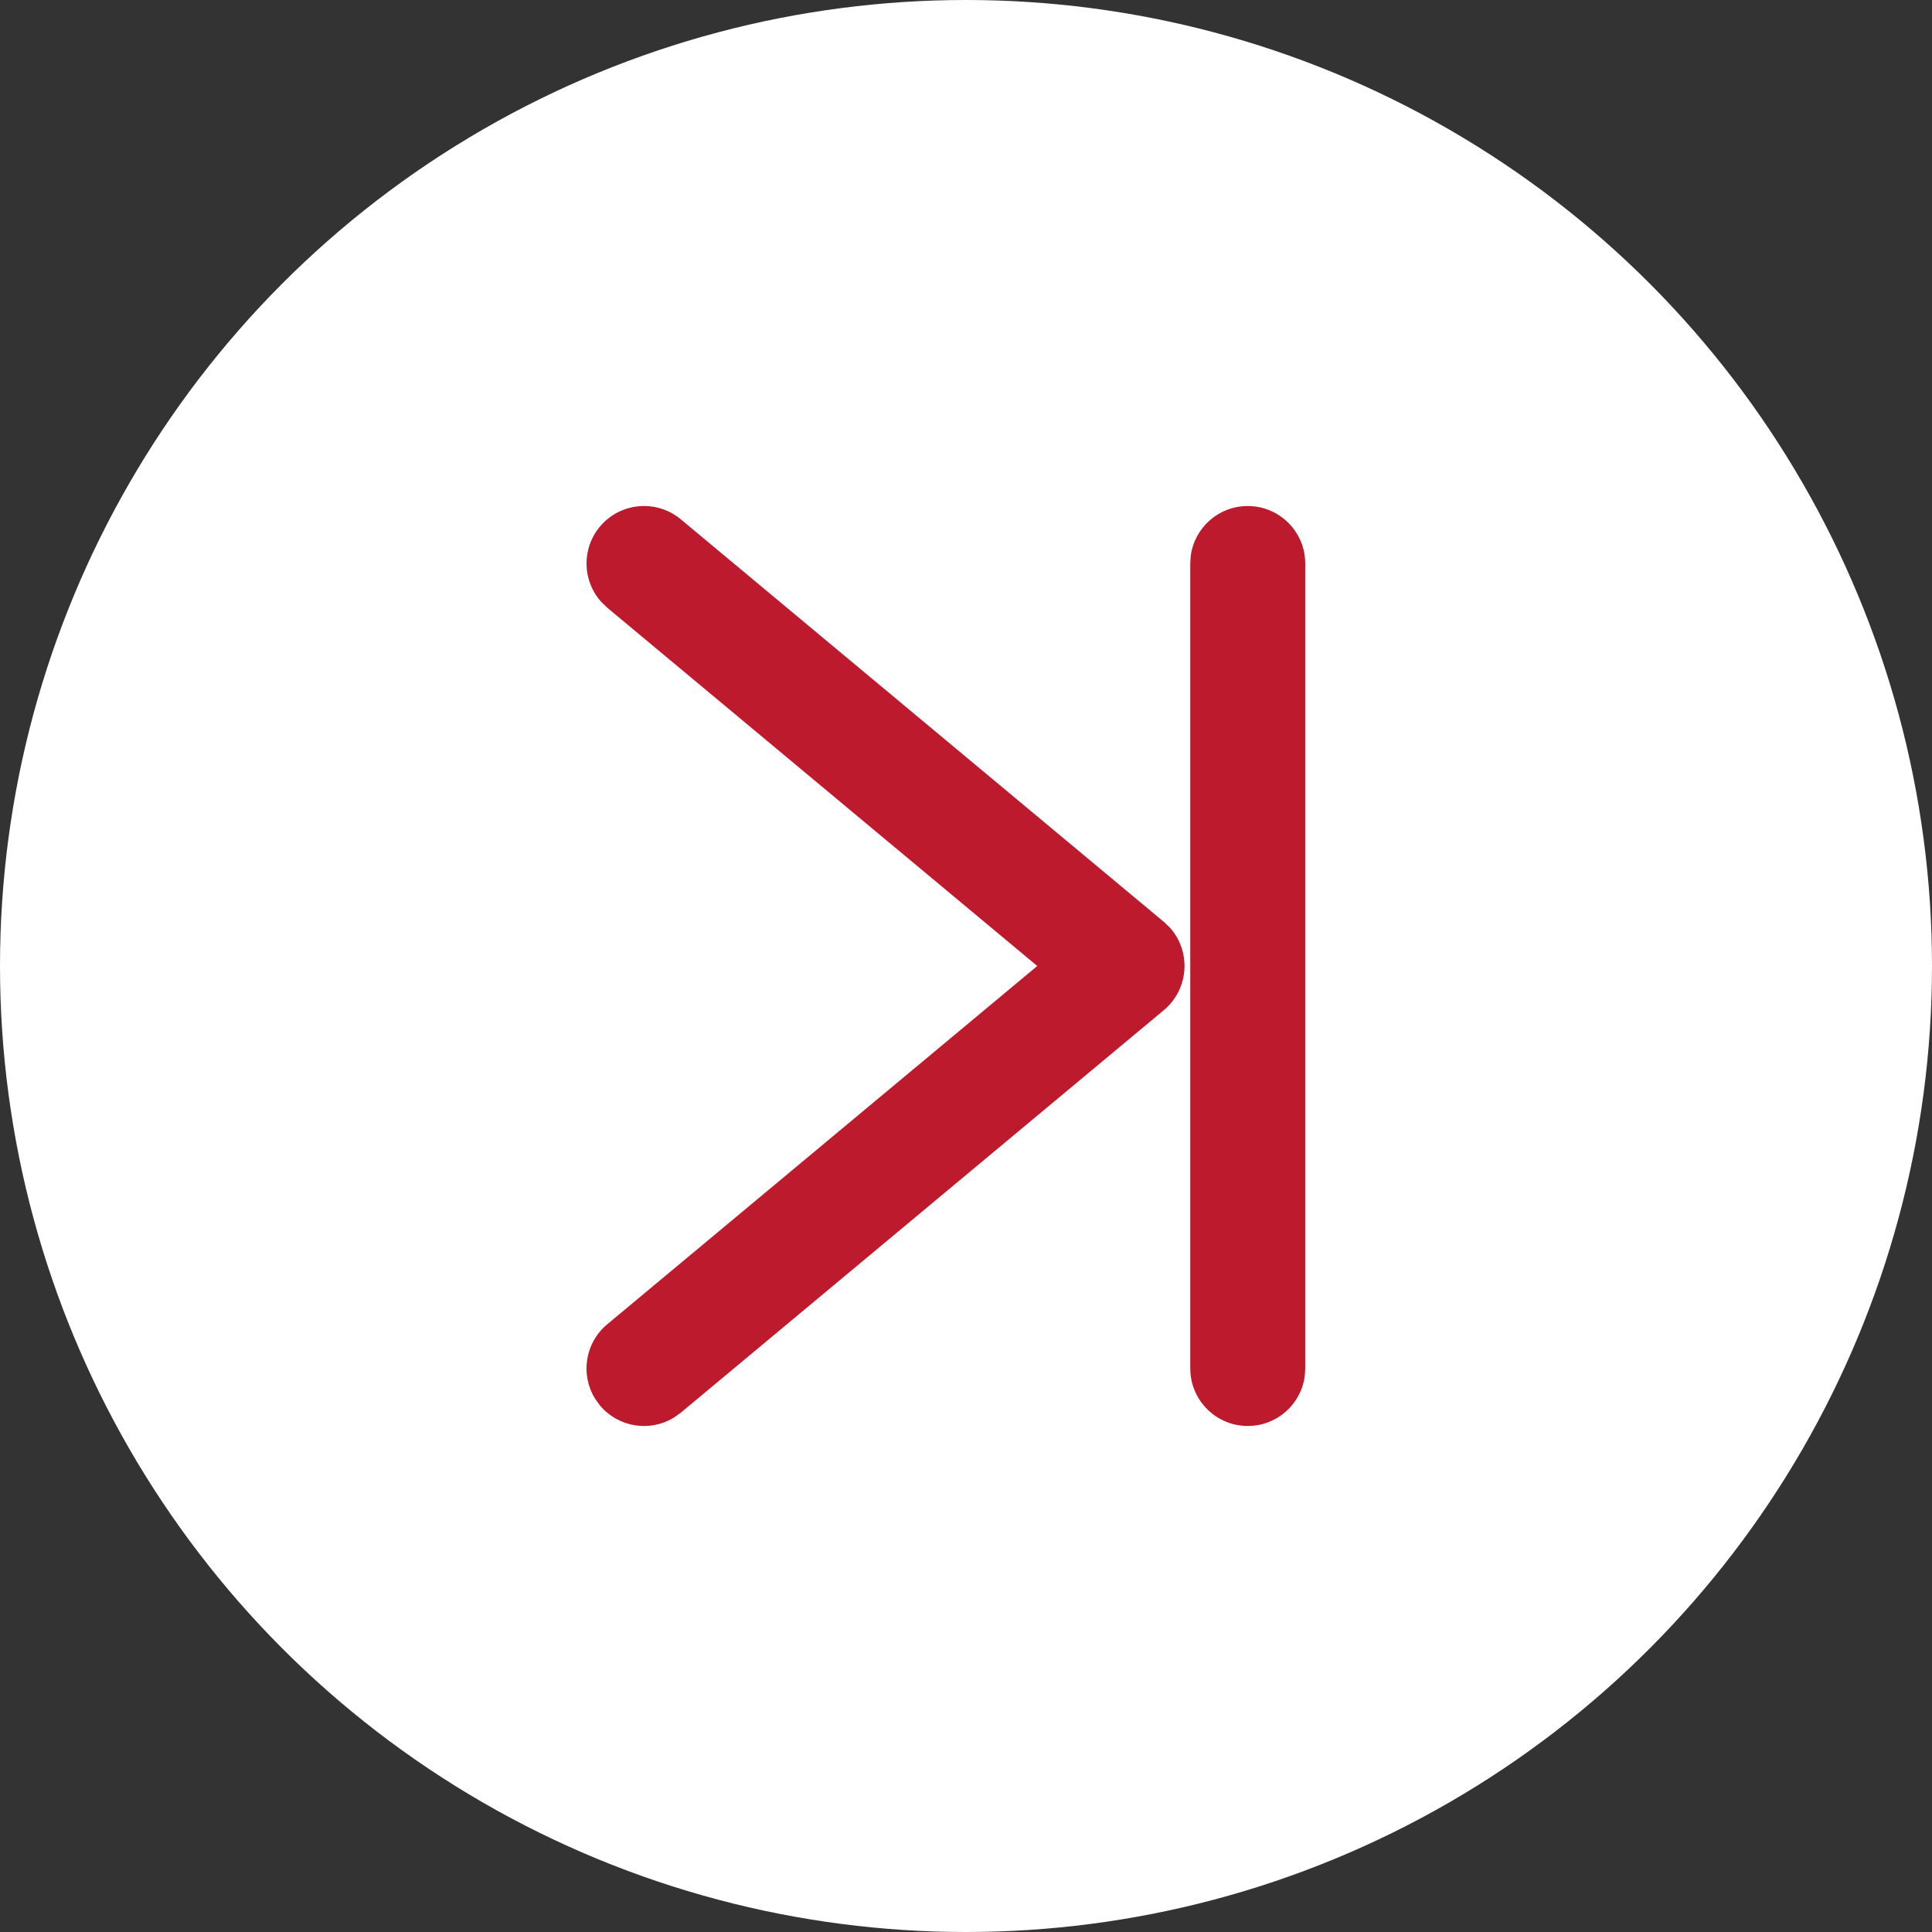 <?xml version="1.0" encoding="UTF-8"?>
<svg width="24px" height="24px" viewBox="0 0 24 24" version="1.1" xmlns="http://www.w3.org/2000/svg" xmlns:xlink="http://www.w3.org/1999/xlink">
    <rect x="0" y="0" width="24" height="24" fill="#333333" stroke="none"/>
    <title>图片/img_下一年_默认</title>
    <g id="确定版" stroke="none" stroke-width="1" fill="none" fill-rule="evenodd">
        <g id="01-1-顺义-交易服务" transform="translate(-661, -883)">
            <g id="编组" transform="translate(656, 895) scale(-1, 1) translate(-656, -895) translate(627, 883)">
                <g id="图片/img_下一年_默认">
                    <circle id="椭圆形" fill="#FFFFFF" cx="12" cy="12" r="12"></circle>
                    <path d="M8.5,6.286 C8.862,6.286 9.16,6.554 9.208,6.903 L9.214,7 L9.214,17 C9.214,17.394 8.894,17.714 8.5,17.714 C8.138,17.714 7.84,17.446 7.792,17.097 L7.786,17 L7.786,7 C7.786,6.606 8.106,6.286 8.5,6.286 Z M16.549,6.543 C16.778,6.818 16.765,7.216 16.533,7.475 L16.457,7.549 L11.115,12 L16.457,16.451 C16.733,16.681 16.792,17.074 16.61,17.371 L16.549,17.457 C16.319,17.733 15.926,17.792 15.629,17.61 L15.543,17.549 L9.543,12.549 C9.229,12.287 9.202,11.823 9.464,11.527 L9.543,11.451 L15.543,6.451 C15.846,6.199 16.296,6.24 16.549,6.543 Z" id="形状结合" fill="#BD1A2D" fill-rule="nonzero"></path>
                </g>
            </g>
        </g>
    </g>
</svg>